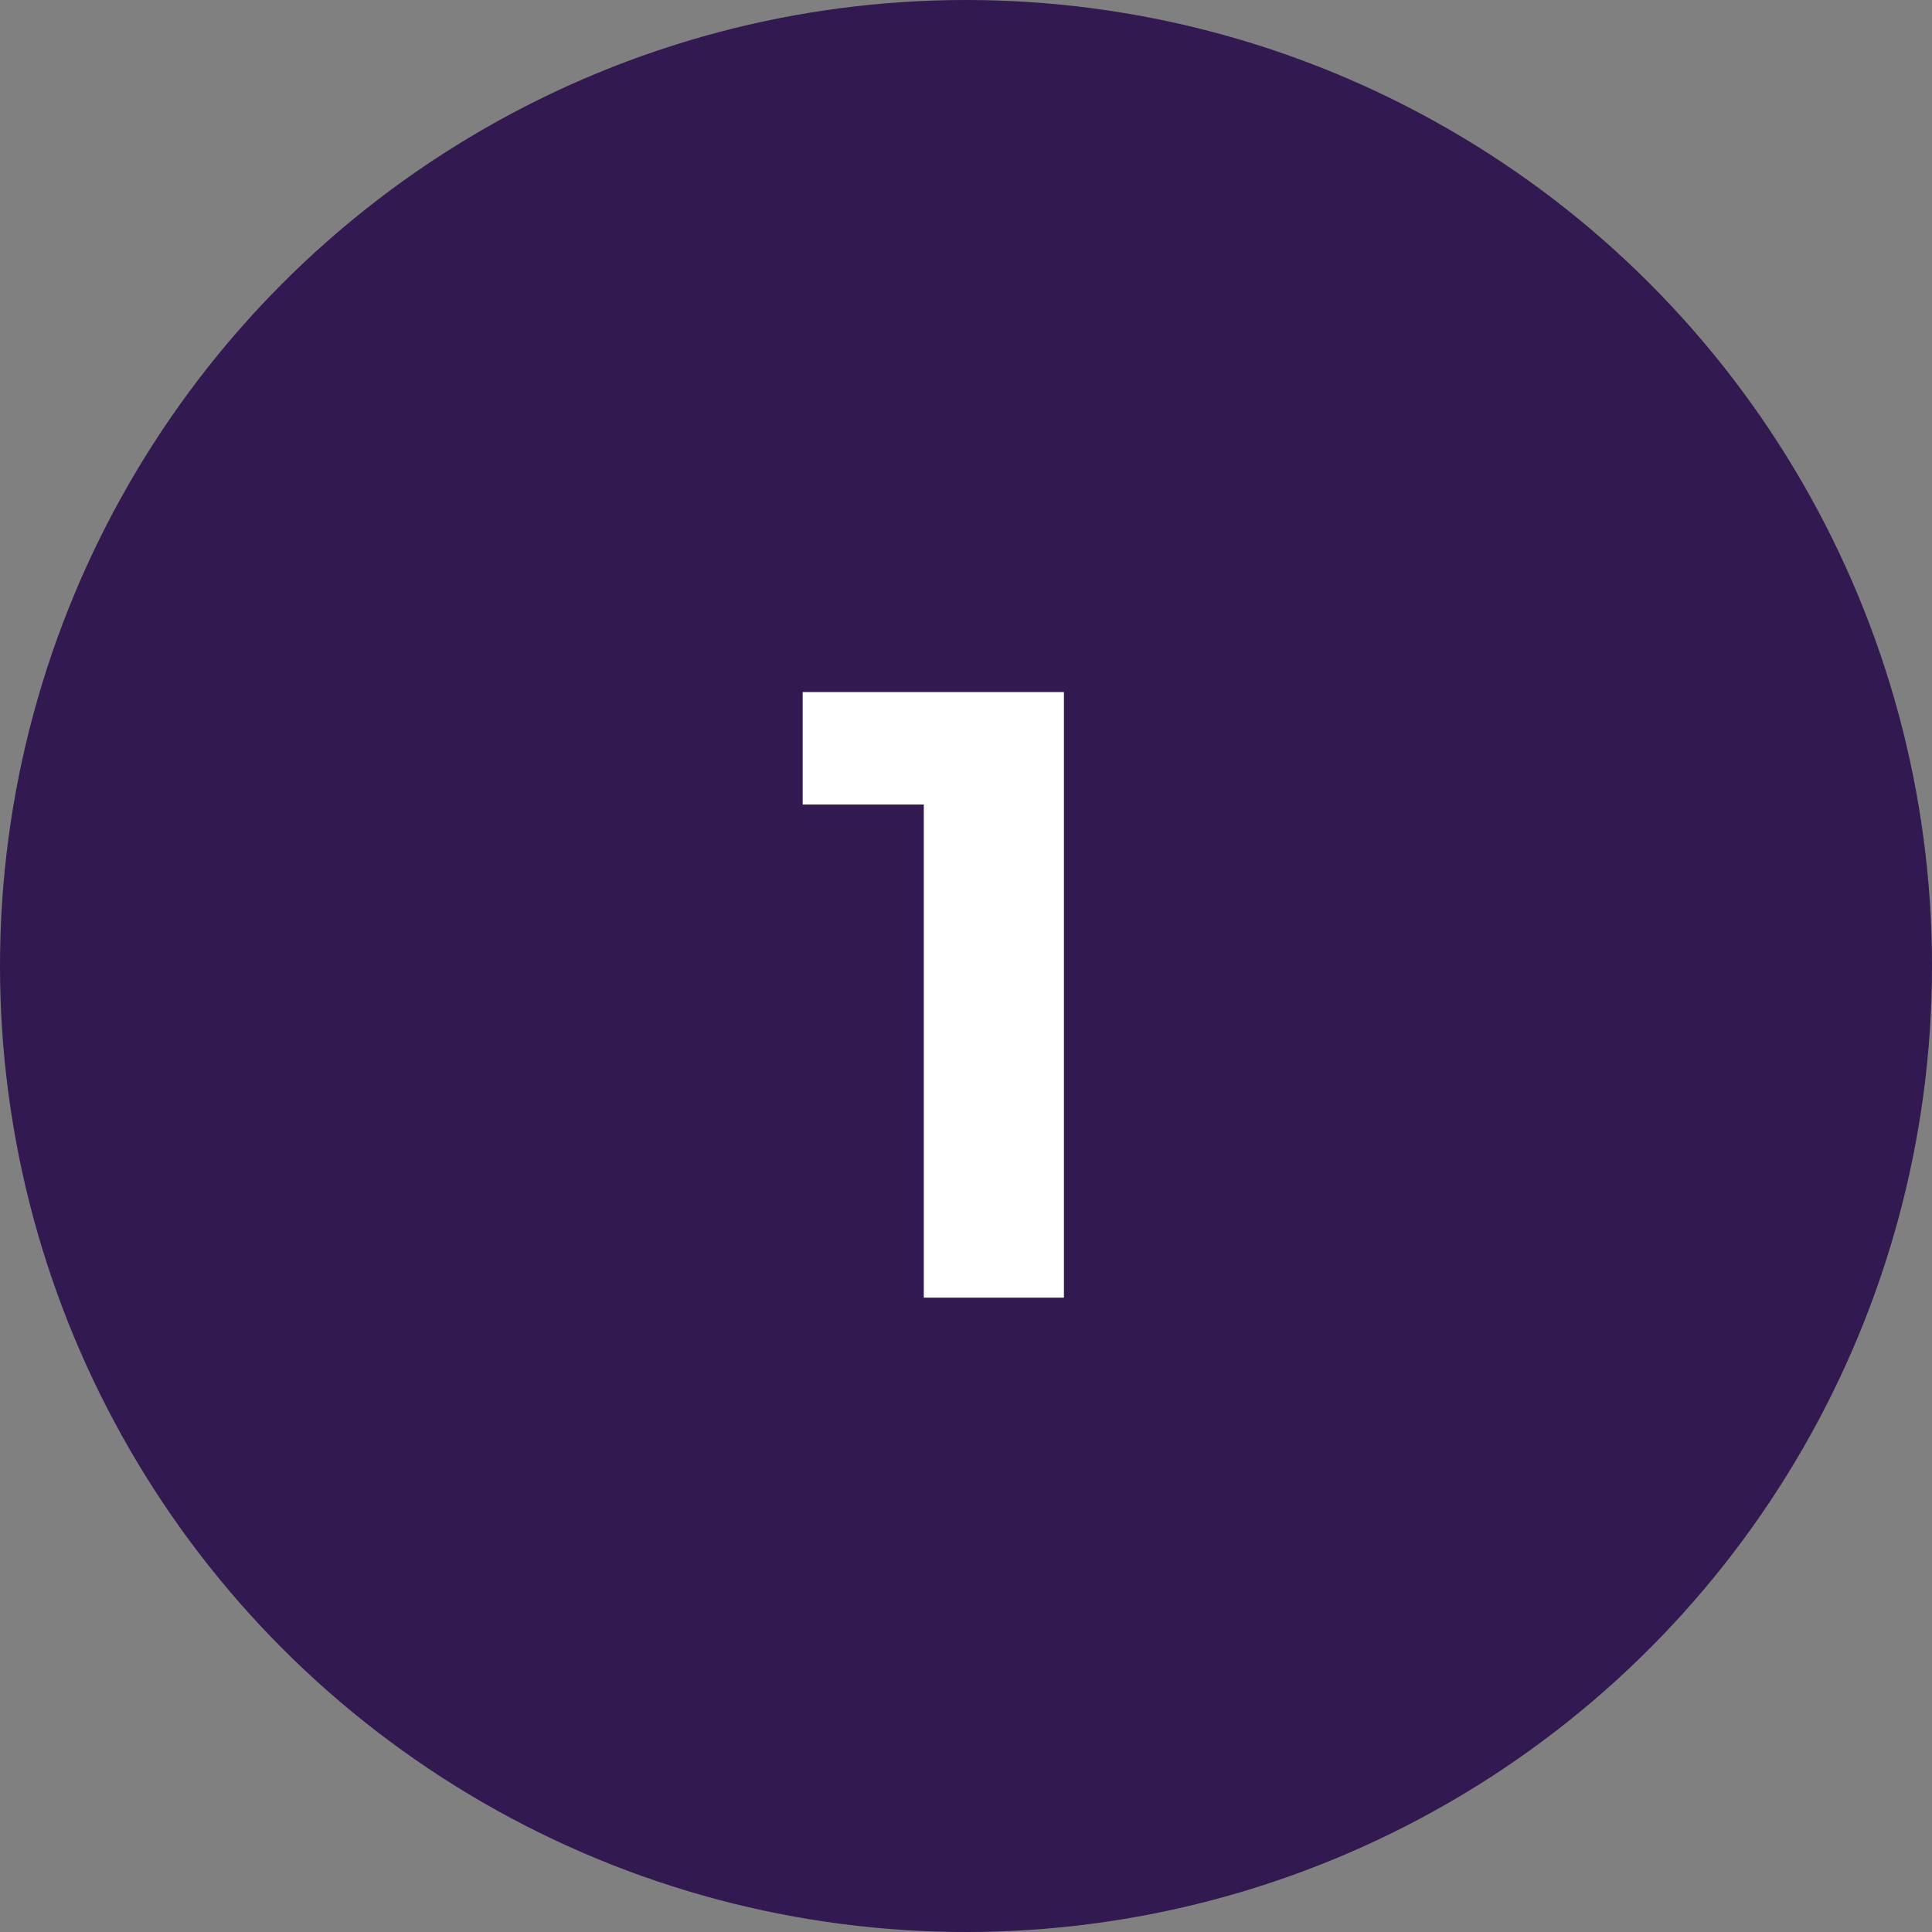 <svg width="67" height="67" viewBox="0 0 67 67" fill="none" xmlns="http://www.w3.org/2000/svg">
<rect x="0" y="0" width="67" height="67" fill="#808080" stroke="none"/>
<circle cx="33.5" cy="33.5" r="33.5" fill="#321951"/>
<path d="M32.036 45V25.8L34.136 27.9H27.836V24H36.896V45H32.036Z" fill="white"/>
</svg>
